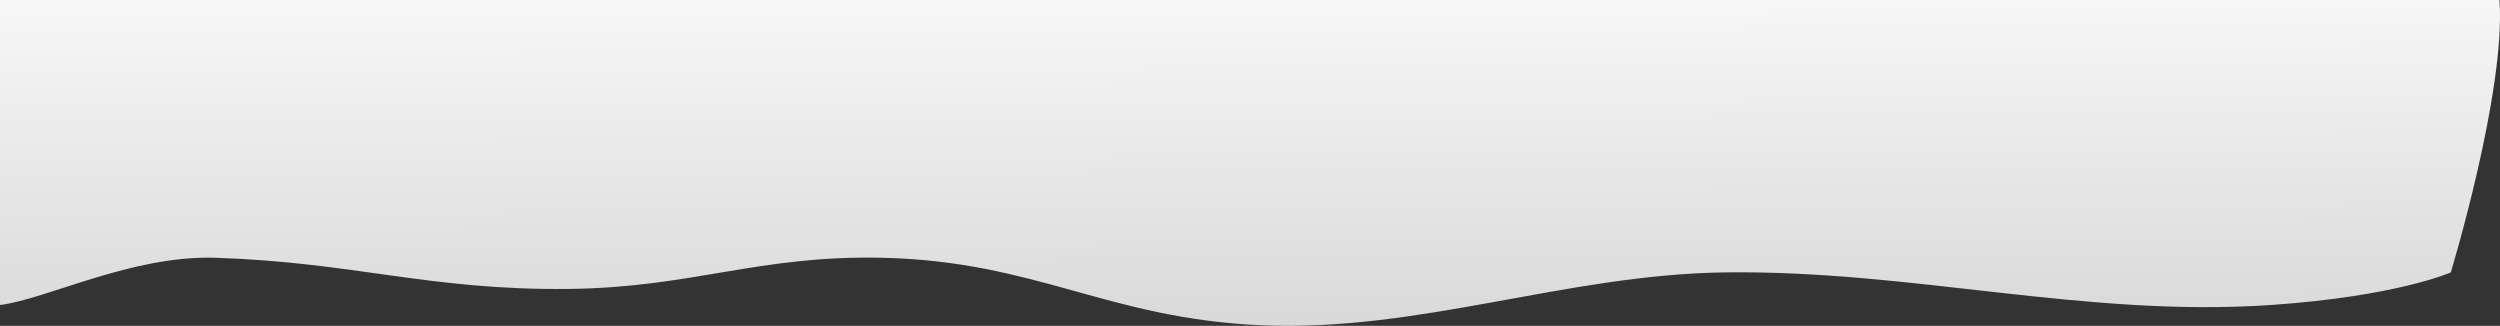 <?xml version="1.0" encoding="utf-8"?>
<svg xmlns="http://www.w3.org/2000/svg" fill="none" height="100%" overflow="visible" preserveAspectRatio="none" style="display: block;" viewBox="0 0 2647 345" width="100%">
<rect x="0" y="0" width="2647" height="345" fill="#333333" stroke="none"/>
<path d="M228.57 272.926C139.443 269.973 49.316 316.915 0 322.913V0H2646.43C2653.36 96.141 2594.9 288.422 2594.9 288.422C2594.9 288.422 2537.9 313.786 2404.56 322.913C2207.23 336.419 2023.79 285.595 1825.24 288.422C1657.87 290.805 1502.67 351.613 1335.68 344.407C1172.6 337.37 1097.62 276.597 934.23 272.926C802.73 269.972 733.335 304.526 601.764 305.917C454.479 307.475 375.654 277.8 228.57 272.926Z" fill="url(#paint0_linear_0_210)" id="Vector 175"/>
<defs>
<linearGradient gradientUnits="userSpaceOnUse" id="paint0_linear_0_210" x1="1437.92" x2="1439.42" y1="8.14885e-06" y2="344.919">
<stop stop-color="#F7F7F7"/>
<stop offset="1" stop-color="#D9D9D9"/>
</linearGradient>
</defs>
</svg>
